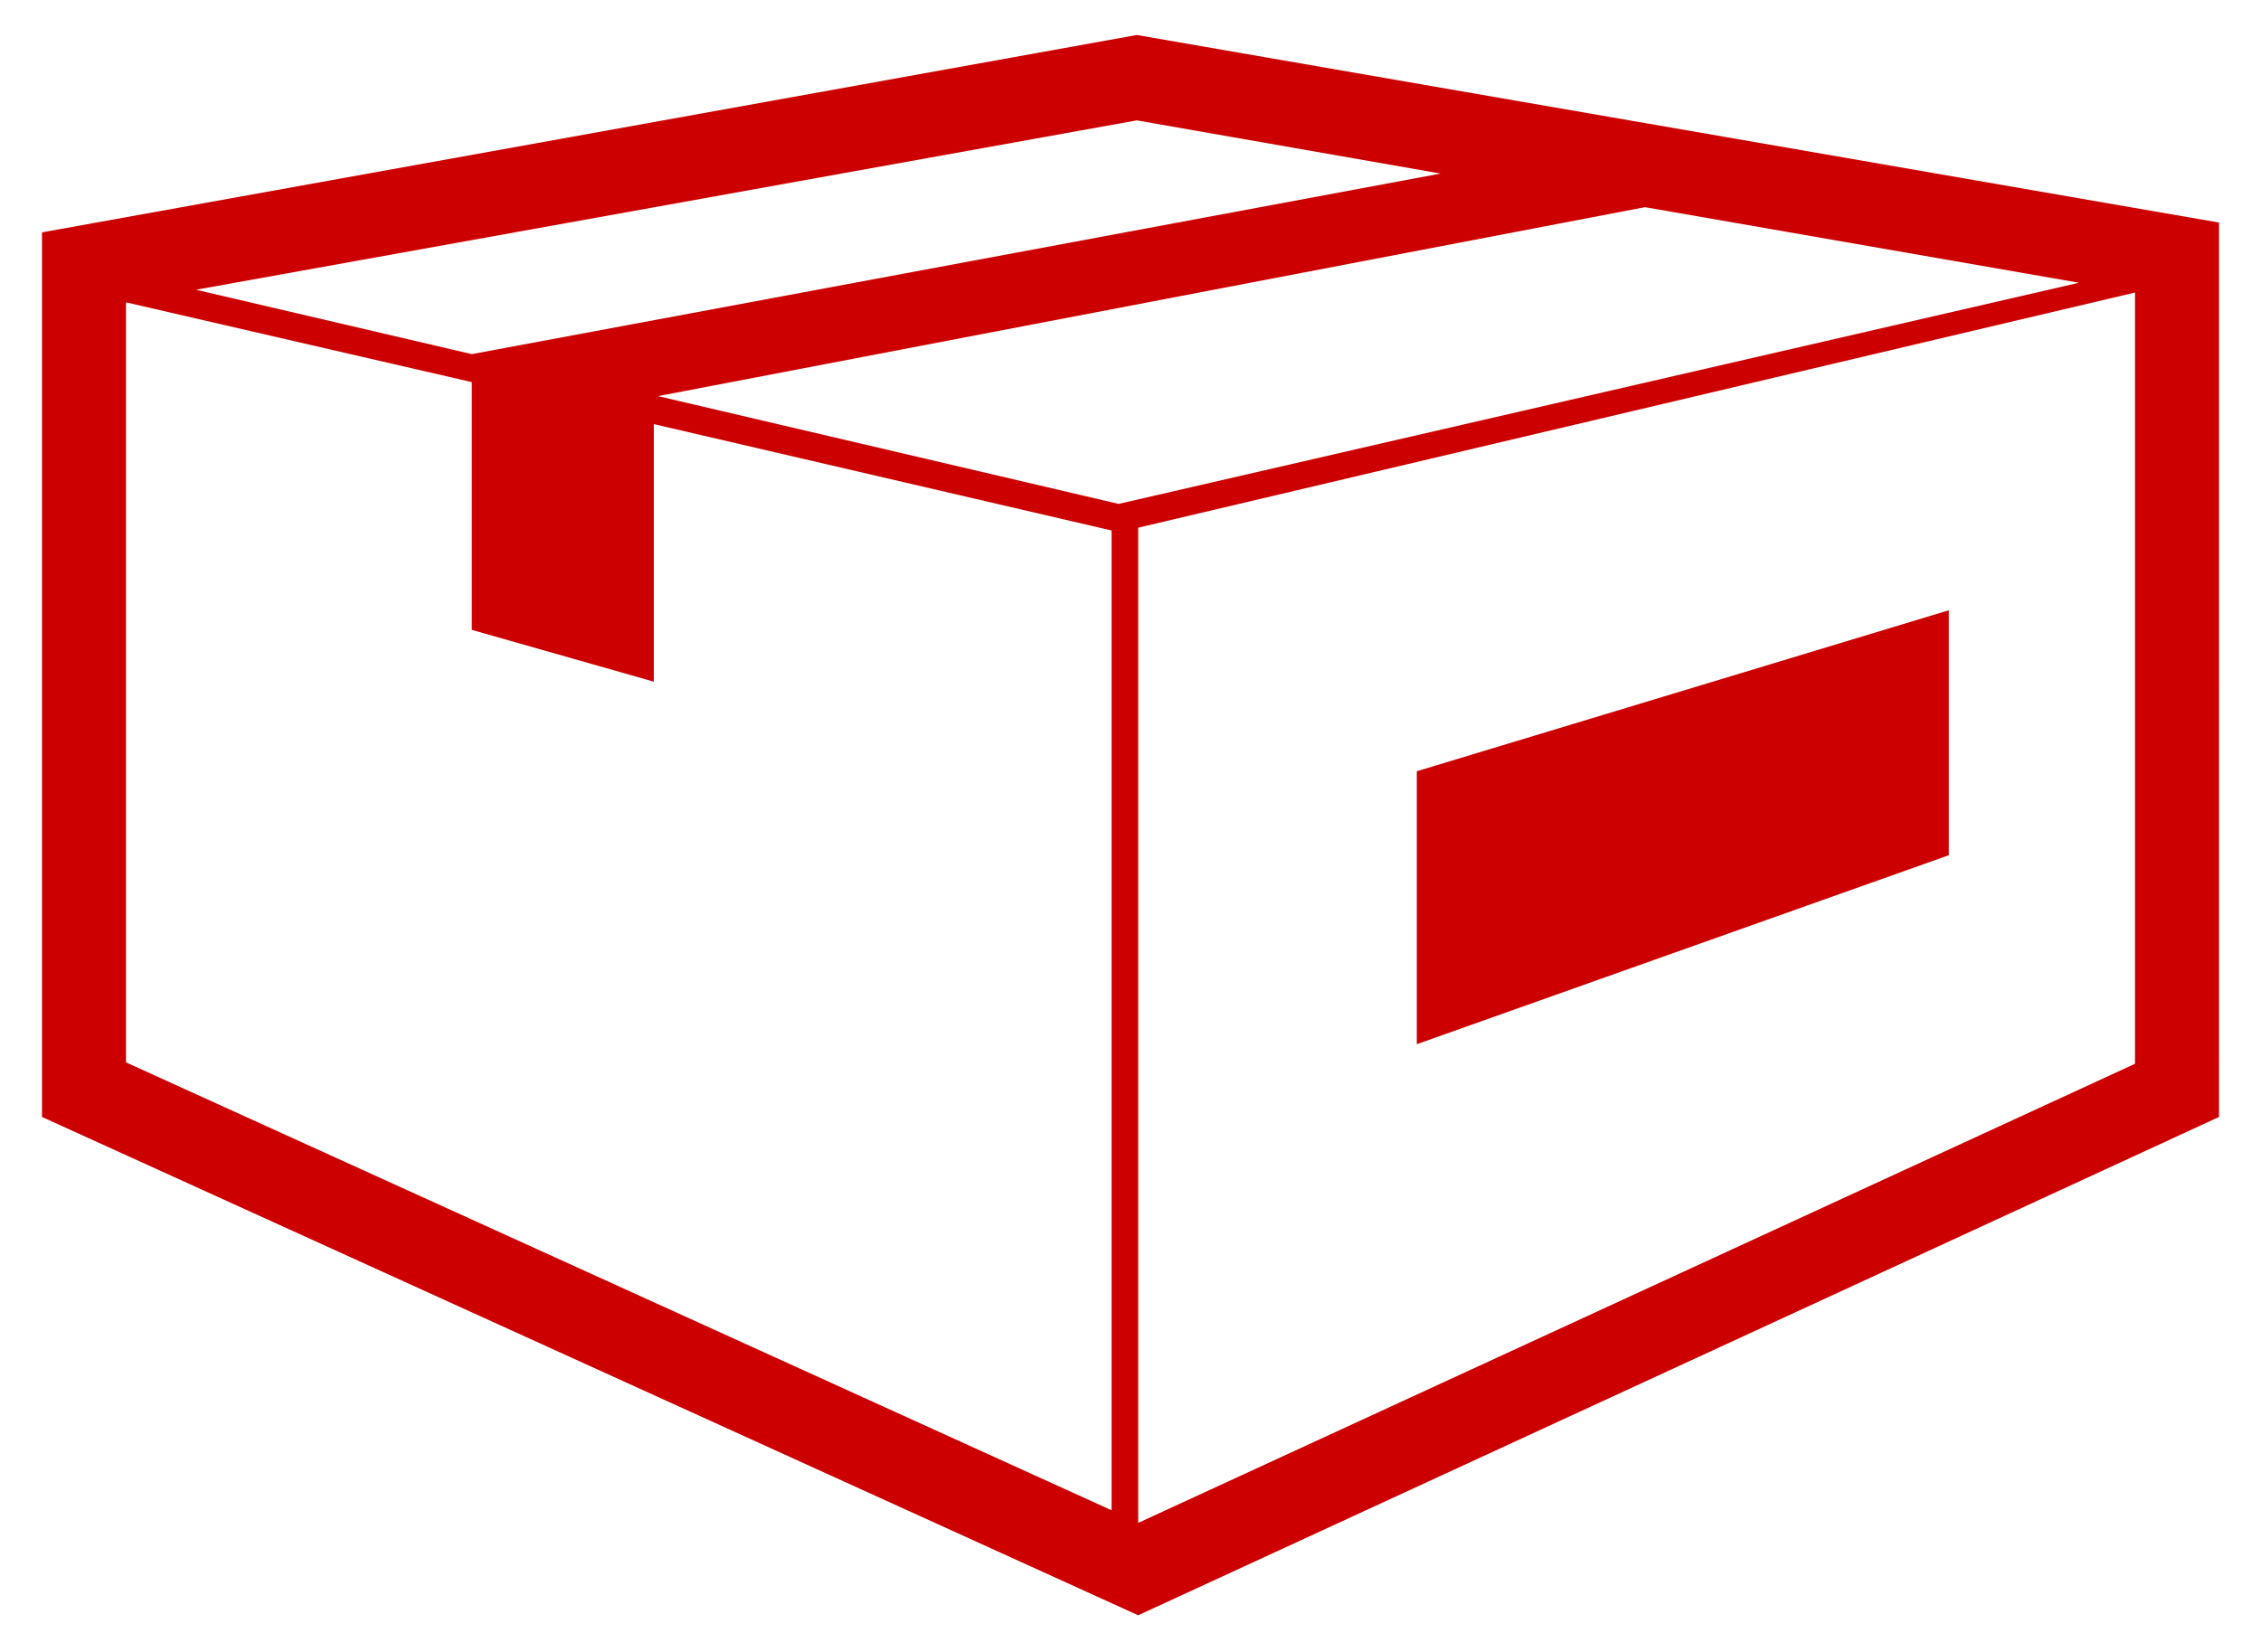 <?xml version="1.0" encoding="utf-8"?>
<!-- Generator: Adobe Illustrator 21.0.0, SVG Export Plug-In . SVG Version: 6.00 Build 0)  -->
<svg version="1.1" id="Layer_1" xmlns="http://www.w3.org/2000/svg" xmlns:xlink="http://www.w3.org/1999/xlink" x="0px" y="0px"
	 viewBox="0 0 161.5 118" style="enable-background:new 0 0 161.5 118;" xml:space="preserve">
<style type="text/css">
	.st0{fill:#CC0000;}
</style>
<title>Asset 3</title>
<g id="Layer_2">
	<g id="staples_box">
		<path class="st0" d="M81.2,2.5L3,16.6v63.2l78.3,35.6l77.2-35.6V15.9L81.2,2.5z M79.9,36l-32.9-7.7l70.5-13.5l31,5.4L79.9,36
			L79.9,36z M81.2,8.6l21.7,3.8L33.7,25.3l0,0L14,20.7L81.2,8.6z M9,21.6L9,21.6l24.7,5.7V45l13,3.7V30.3l32.7,7.6v70L9,75.9V21.6z
			 M81.3,108.8V37.7l71.2-16.8v55.1L81.3,108.8z"/>
		<polygon class="st0" points="101.2,55.1 101.2,74.6 139.2,61.1 139.2,43.6 		"/>
	</g>
</g>
</svg>
